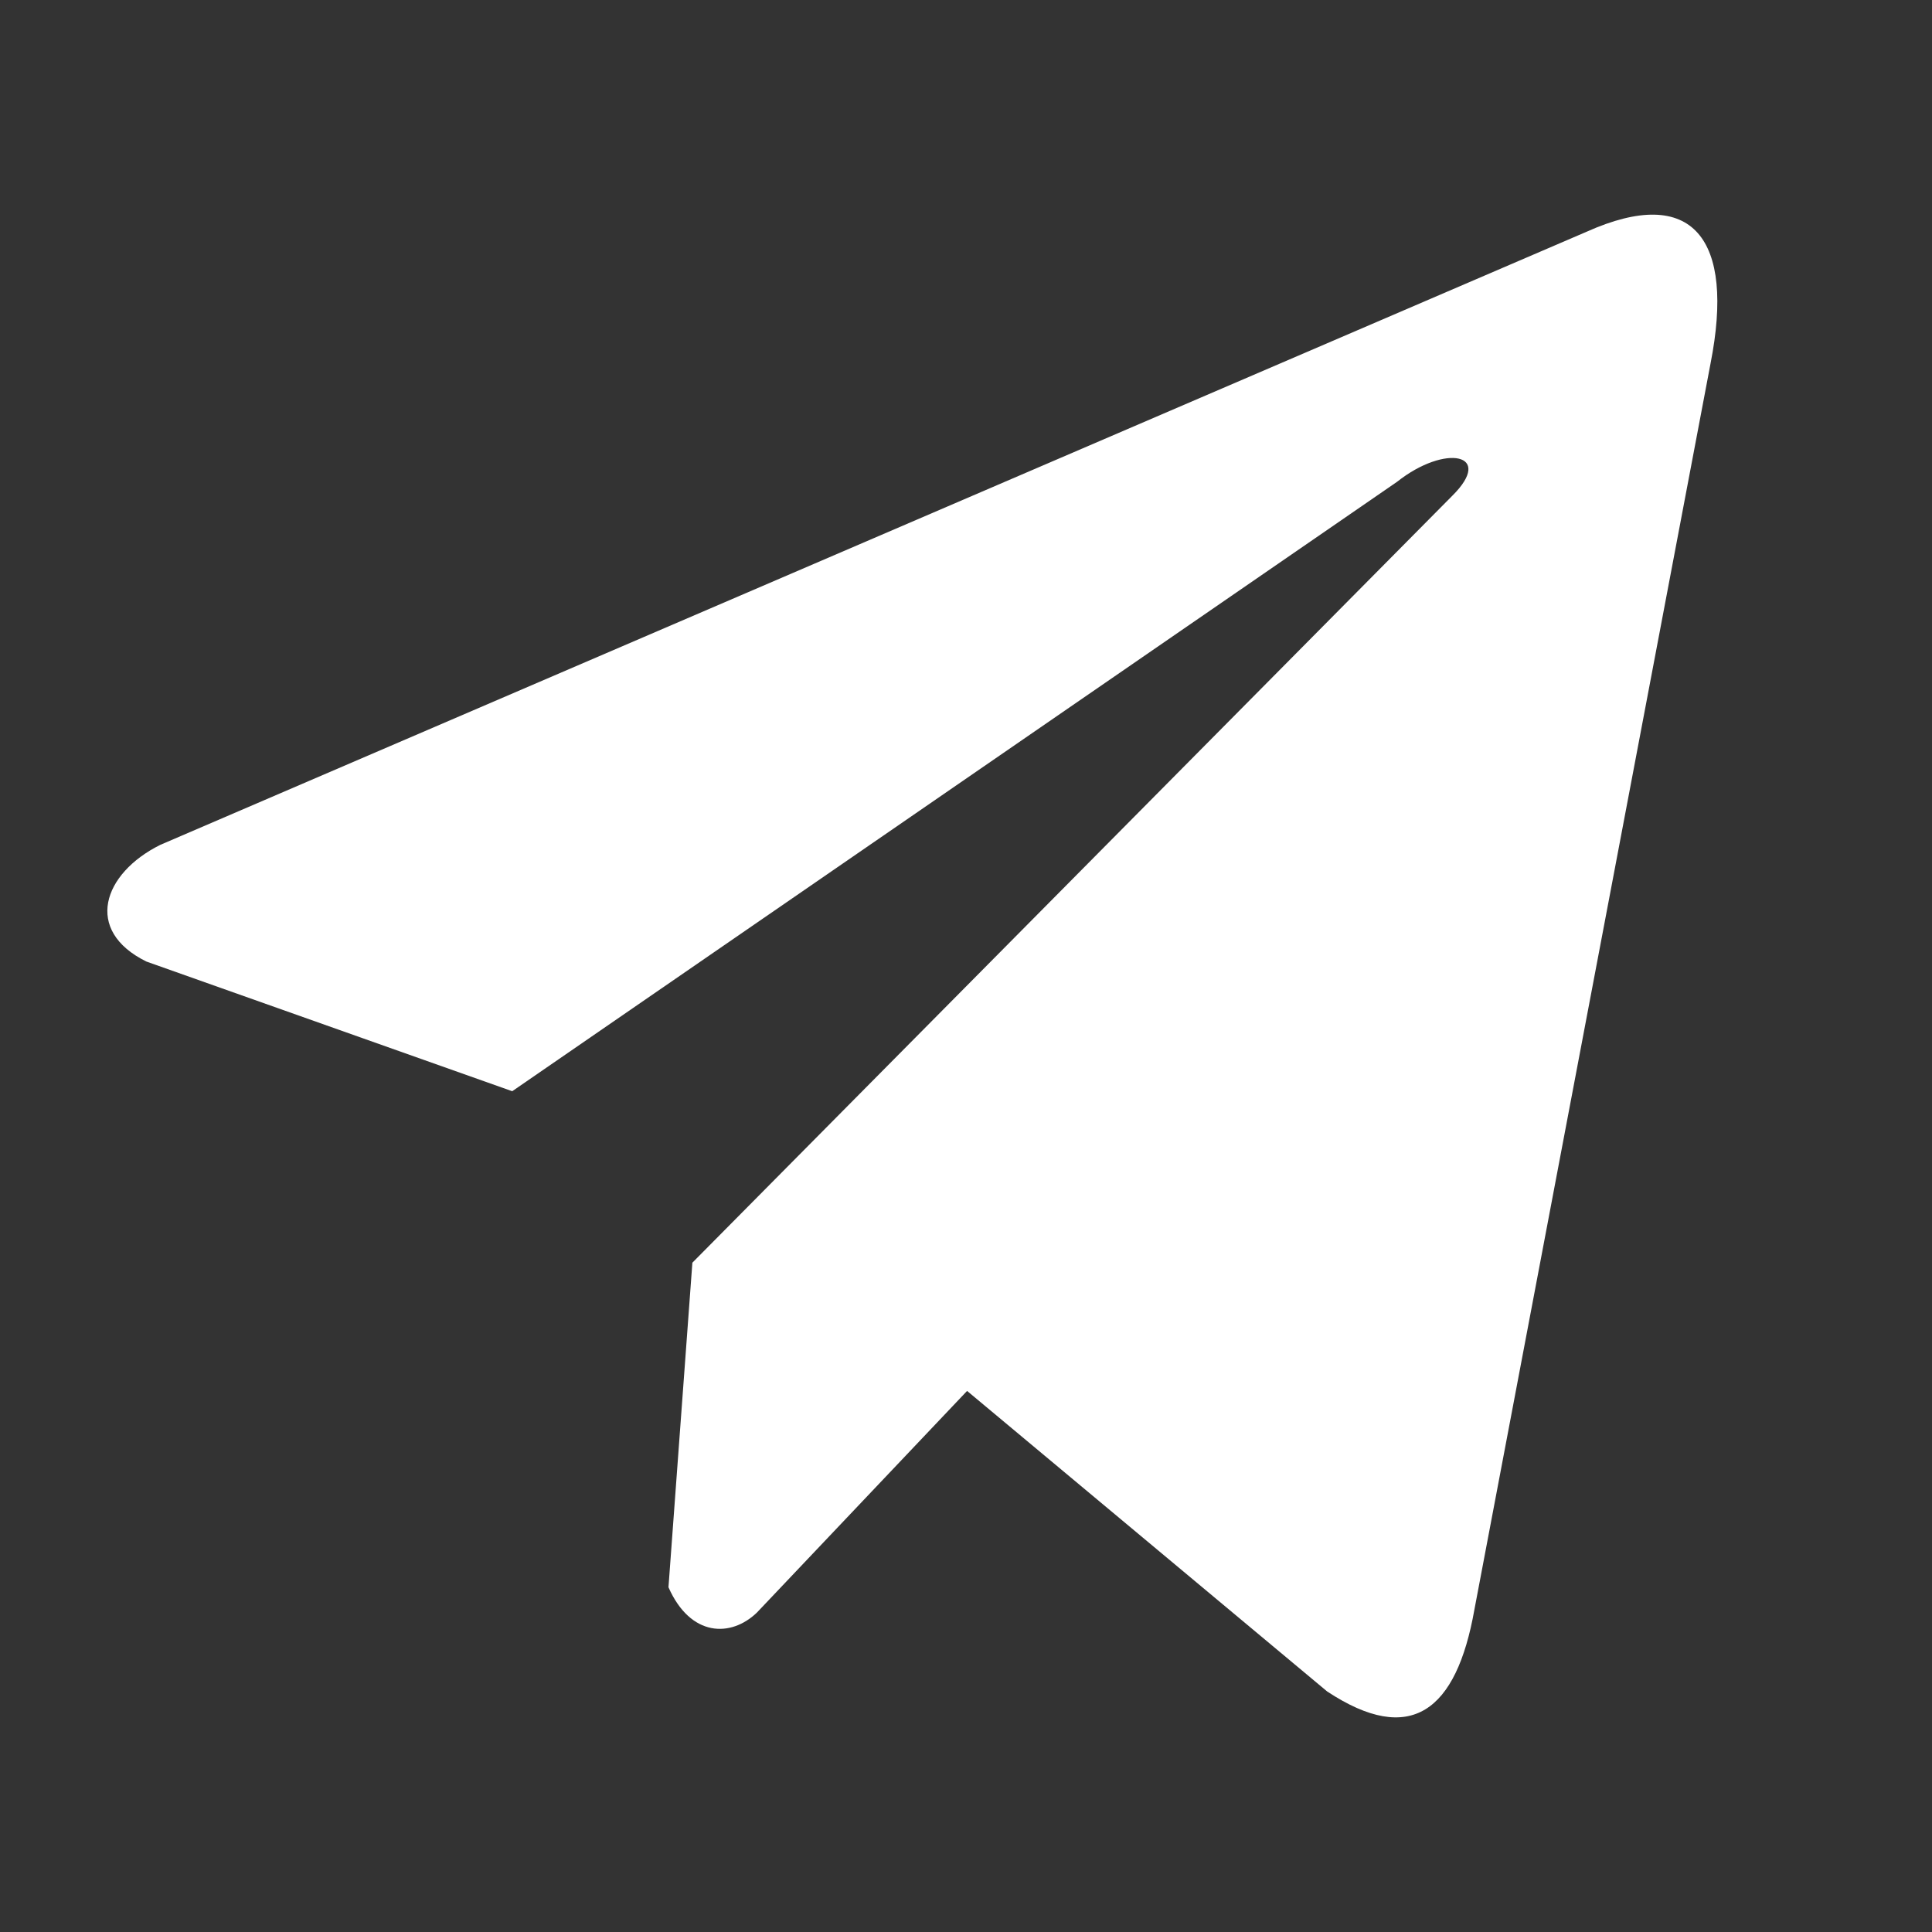 <svg
        xmlns="http://www.w3.org/2000/svg"
        width="16"
        height="16"
        viewBox="0 0 16 16"
        fill="none"
>
    <rect x="0" y="0" width="16" height="16" fill="#333333" stroke="none"/>
    <path
            d="M13.14 1.919L1.327 6.997C0.852 7.233 0.691 7.706 1.212 7.963L4.242 9.037L11.57 3.99C11.97 3.673 12.379 3.757 12.027 4.106L5.734 10.457L5.536 13.145C5.719 13.559 6.054 13.561 6.268 13.355L8.009 11.519L10.991 14.008C11.684 14.465 12.061 14.17 12.21 13.332L14.166 3.01C14.369 1.979 14.022 1.524 13.14 1.919Z"
            fill="white"
    />
</svg>